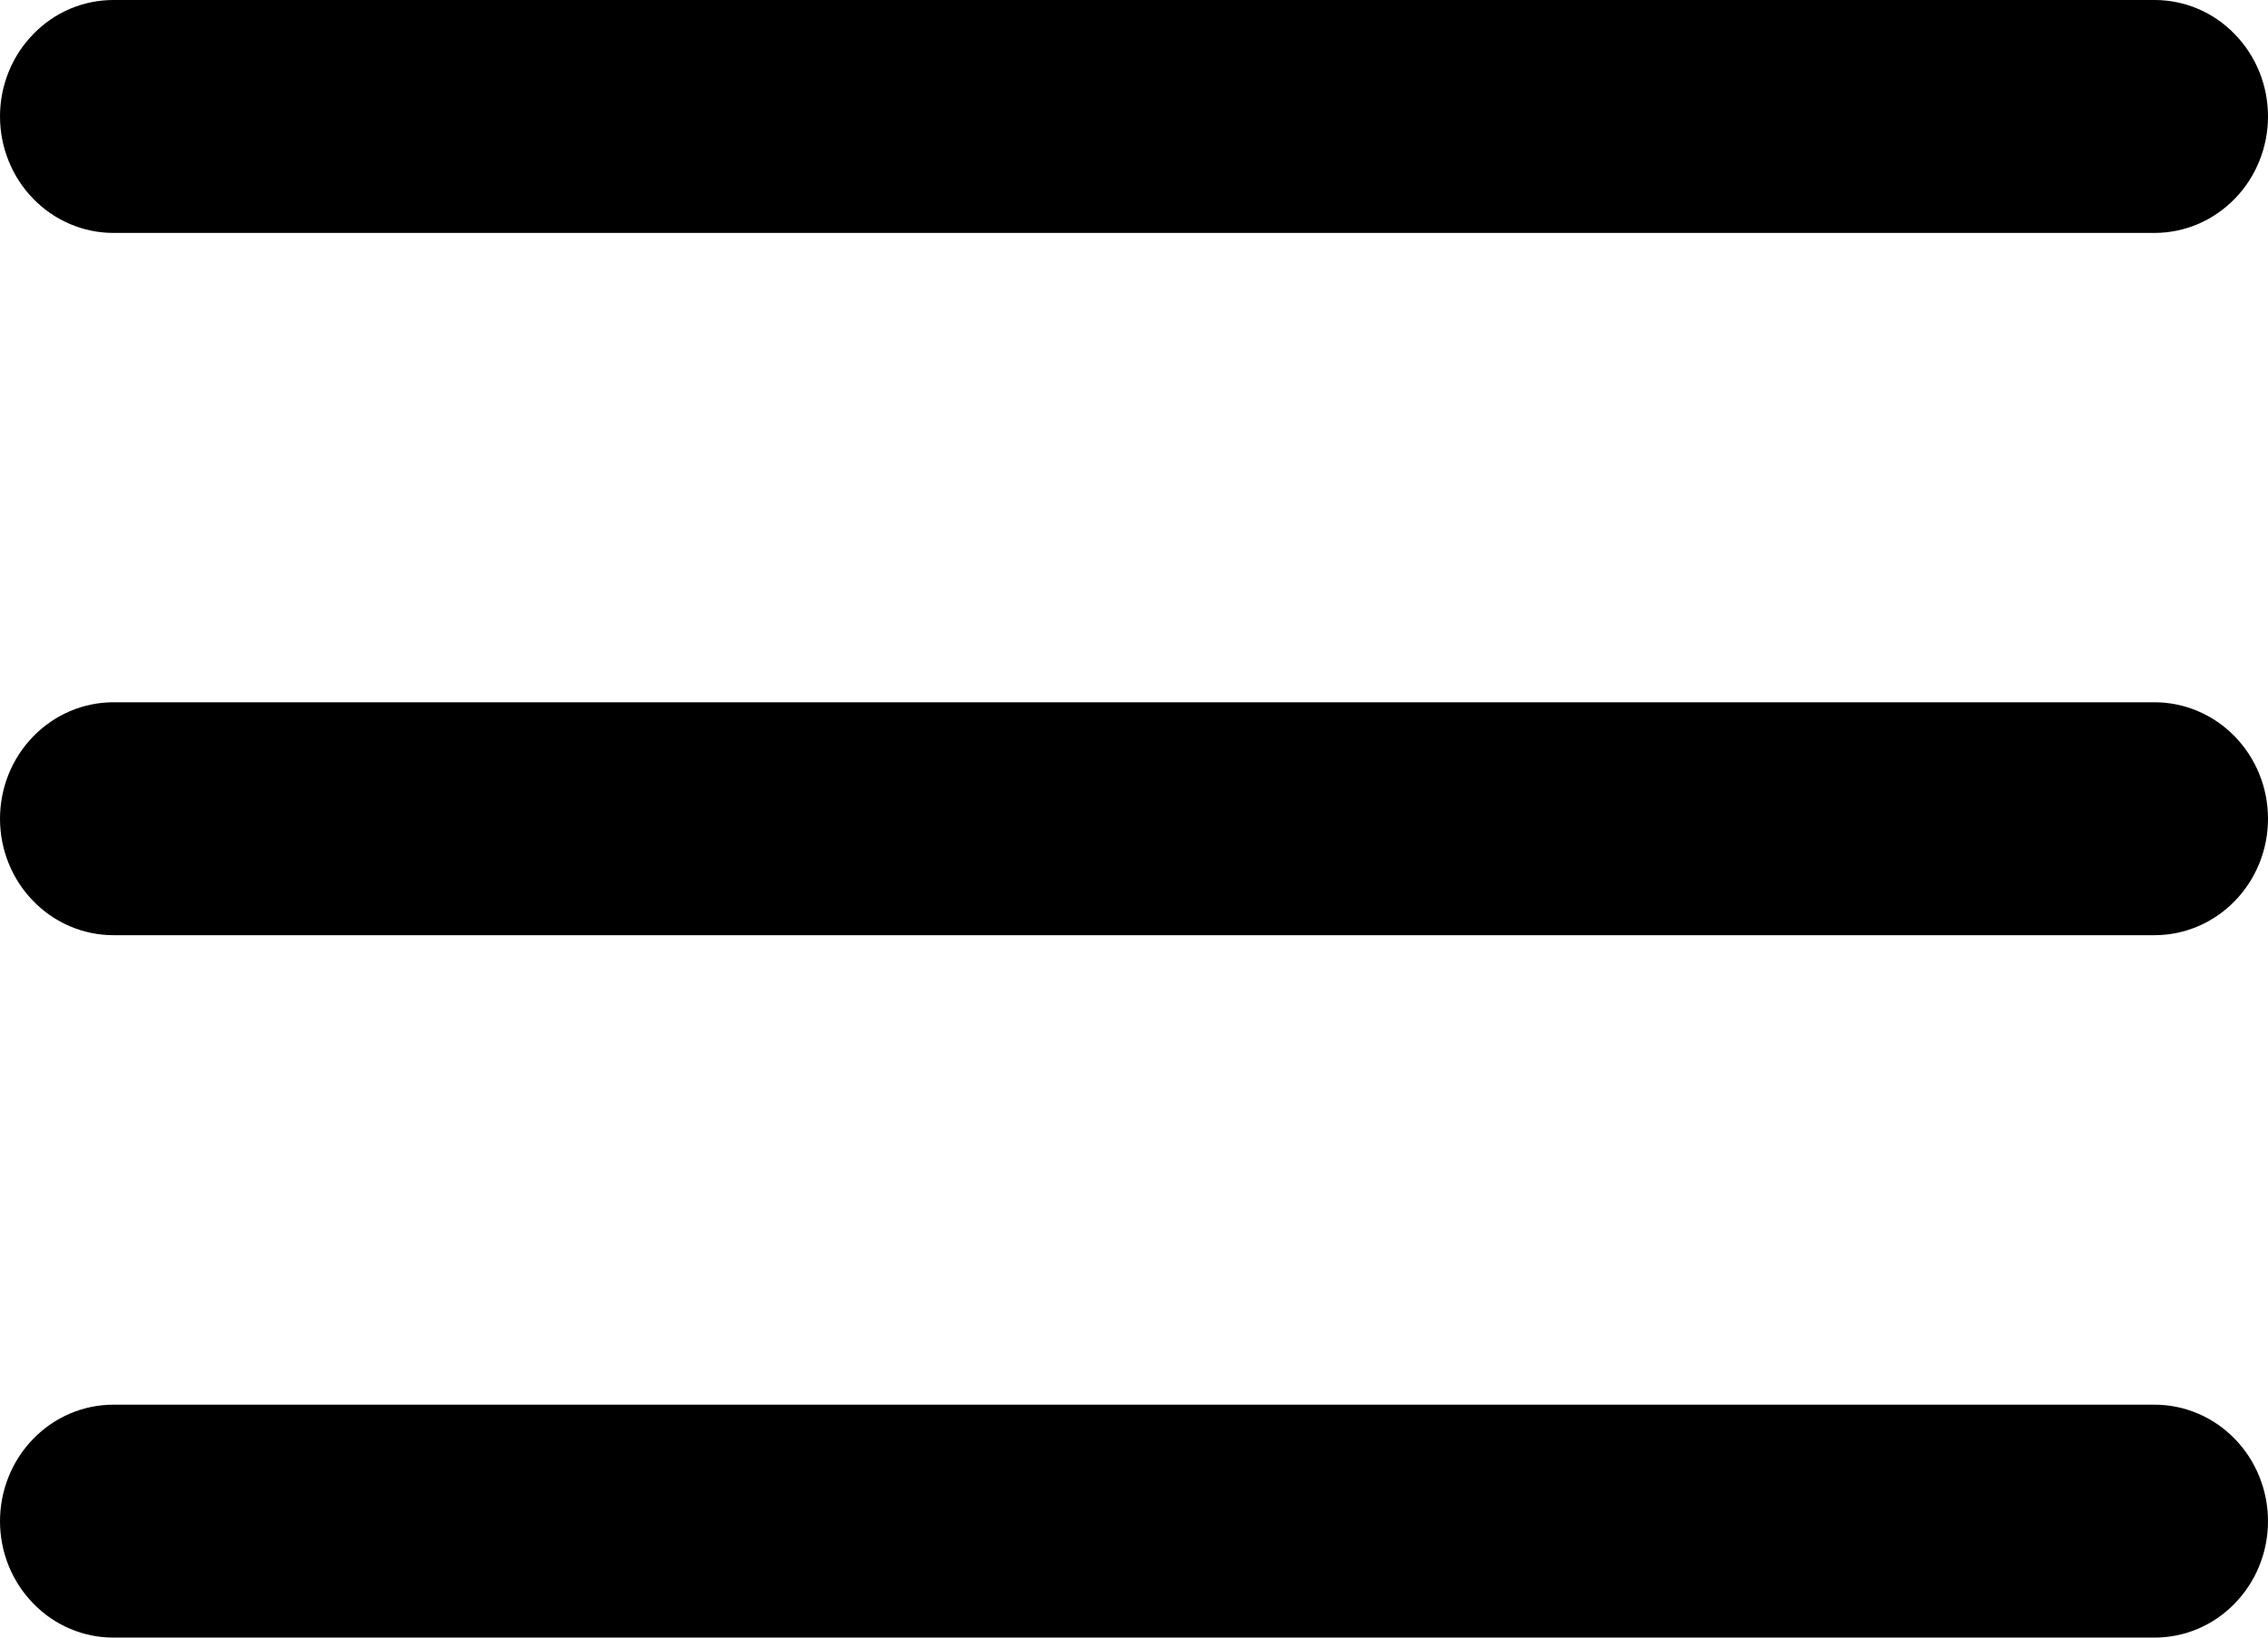 <?xml version="1.0" encoding="UTF-8"?> <svg xmlns="http://www.w3.org/2000/svg" width="18" height="13" viewBox="0 0 18 13" fill="none"> <path d="M0 0.924C0 0.679 0.095 0.444 0.264 0.271C0.432 0.097 0.661 0 0.9 0H17.1C17.339 0 17.568 0.097 17.736 0.271C17.905 0.444 18 0.679 18 0.924C18 1.169 17.905 1.405 17.736 1.578C17.568 1.751 17.339 1.849 17.1 1.849H0.9C0.661 1.849 0.432 1.751 0.264 1.578C0.095 1.405 0 1.169 0 0.924ZM0 6.5C0 6.254 0.095 6.019 0.264 5.846C0.432 5.673 0.661 5.575 0.9 5.575H17.1C17.339 5.575 17.568 5.673 17.736 5.846C17.905 6.019 18 6.254 18 6.5C18 6.745 17.905 6.98 17.736 7.153C17.568 7.326 17.339 7.424 17.1 7.424H0.9C0.661 7.424 0.432 7.326 0.264 7.153C0.095 6.98 0 6.745 0 6.5ZM0.9 11.151C0.661 11.151 0.432 11.249 0.264 11.422C0.095 11.595 0 11.831 0 12.076C0 12.321 0.095 12.556 0.264 12.729C0.432 12.903 0.661 13 0.9 13H17.1C17.339 13 17.568 12.903 17.736 12.729C17.905 12.556 18 12.321 18 12.076C18 11.831 17.905 11.595 17.736 11.422C17.568 11.249 17.339 11.151 17.1 11.151H0.9Z" fill="black"></path> </svg> 